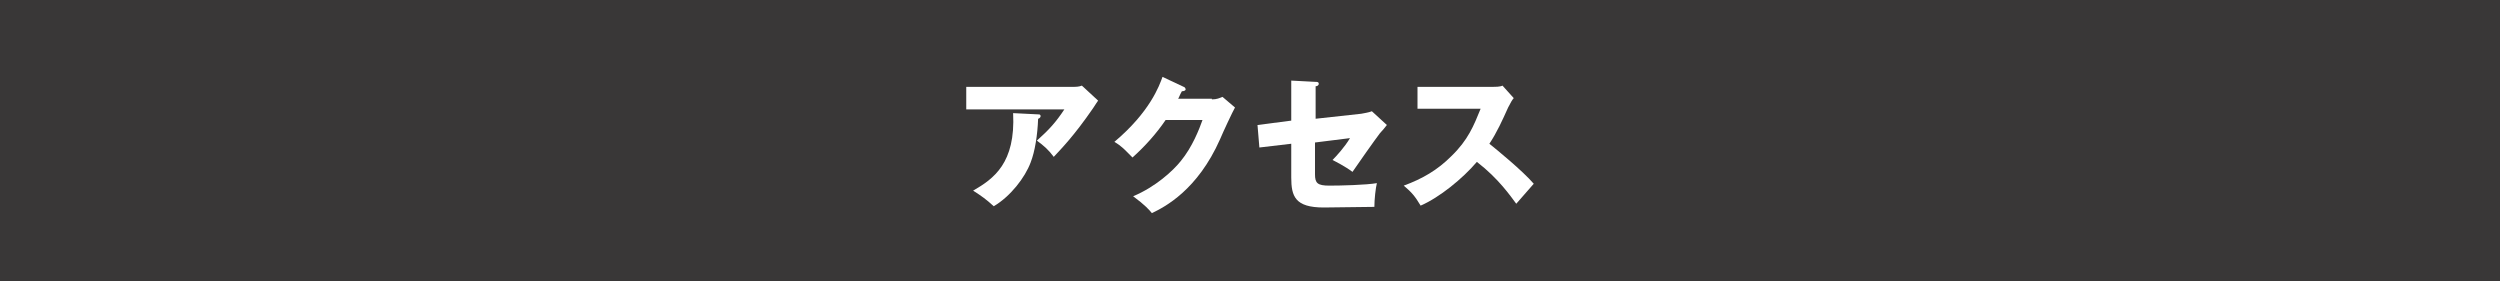 <?xml version="1.0" encoding="utf-8"?>
<!-- Generator: Adobe Illustrator 23.0.6, SVG Export Plug-In . SVG Version: 6.00 Build 0)  -->
<svg version="1.1" xmlns="http://www.w3.org/2000/svg" xmlns:xlink="http://www.w3.org/1999/xlink" x="0px" y="0px"
	 viewBox="0 0 400 45" style="enable-background:new 0 0 400 45;" xml:space="preserve">
<style type="text/css">
	.st0{fill:#393737;}
	.st1{fill:#FFFFFF;}
	.st2{fill:#231815;}
	.st3{fill:none;stroke:#707070;stroke-width:1.174;}
	.st4{fill:none;stroke:#707070;}
	.st5{enable-background:new    ;}
</style>
<g id="レイヤー_1">
	<rect class="st0" width="400" height="45"/>
	<g class="st5">
		<path class="st1" d="M171.8,13.9c0.2,0,0.8,0,1.3-0.2l2.6,2.4c-0.2,0.3-0.3,0.4-0.8,1.2c-3.1,4.5-5.1,6.5-6.3,7.8
			c-0.8-1.1-1.6-1.8-2.7-2.6c2-1.8,3-2.9,4.4-5h-15.7v-3.6H171.8z M166.1,18.3c0.2,0,0.4,0,0.4,0.3c0,0.2-0.3,0.4-0.4,0.4
			c-0.1,2.6-0.5,5.2-1.2,7c-0.9,2.4-3.2,5.4-5.9,7c-1.2-1.1-1.9-1.6-3.3-2.5c3.3-1.9,6.8-4.4,6.4-12.4L166.1,18.3z"/>
		<path class="st1" d="M193.9,15.9c0.8,0,1.2-0.2,1.7-0.4l2,1.7c-0.4,0.7-1.9,3.9-2.4,5.1c-3.6,8.1-8.8,10.8-10.9,11.8
			c-0.4-0.5-1.1-1.3-3-2.7c3.6-1.5,6.4-4.1,7.6-5.6c1.9-2.3,3-5.2,3.5-6.6h-5.9c-1.5,2.2-3.3,4.2-5.3,6c-1.3-1.3-1.7-1.8-2.9-2.5
			c5.7-4.8,7.2-9,7.7-10.4l3.4,1.6c0.1,0,0.3,0.2,0.3,0.4c0,0.2-0.3,0.3-0.6,0.3c-0.4,0.7-0.4,0.9-0.6,1.2H193.9z"/>
		<path class="st1" d="M206.7,12.9l3.8,0.2c0.2,0,0.5,0,0.5,0.3s-0.3,0.4-0.5,0.4v5.2l7.3-0.8c0.5-0.1,1.2-0.2,1.7-0.4l2.4,2.2
			c-0.3,0.4-0.8,1-1.1,1.3c-0.7,0.9-3.8,5.3-4.4,6.2c-1.2-0.9-2.8-1.7-3.2-1.9c0.6-0.6,1.9-2,2.8-3.5l-5.6,0.7v5.1
			c0,1.4,0.4,1.8,2.3,1.8c1.8,0,5.9-0.1,7.6-0.4c-0.2,0.8-0.4,2.6-0.4,3.8c-1.8,0-6.4,0.1-8.1,0.1c-4.6,0-5.2-1.8-5.2-4.8V23
			l-5.1,0.6l-0.3-3.6l5.4-0.7V12.9z"/>
		<path class="st1" d="M226.8,17.4v-3.5h12c0.4,0,1.2,0,1.6-0.2l1.8,2c-0.2,0.2-0.5,0.7-0.9,1.5c-0.9,2-1.8,4-3,5.8
			c1,0.8,5.3,4.3,7.1,6.4c-0.8,0.9-2,2.3-2.8,3.2c-0.9-1.2-2.8-4-6.3-6.7c-2.3,2.7-6,5.7-9,7c-0.9-1.5-1.4-2.1-2.7-3.2
			c3-1.1,5.4-2.5,7.6-4.7c2.7-2.6,3.6-4.9,4.7-7.6H226.8z"/>
	</g>
</g>
<g id="_x3C_レイヤー_x3E_">
</g>
<g id="レイヤー_x3E_">
</g>
</svg>
